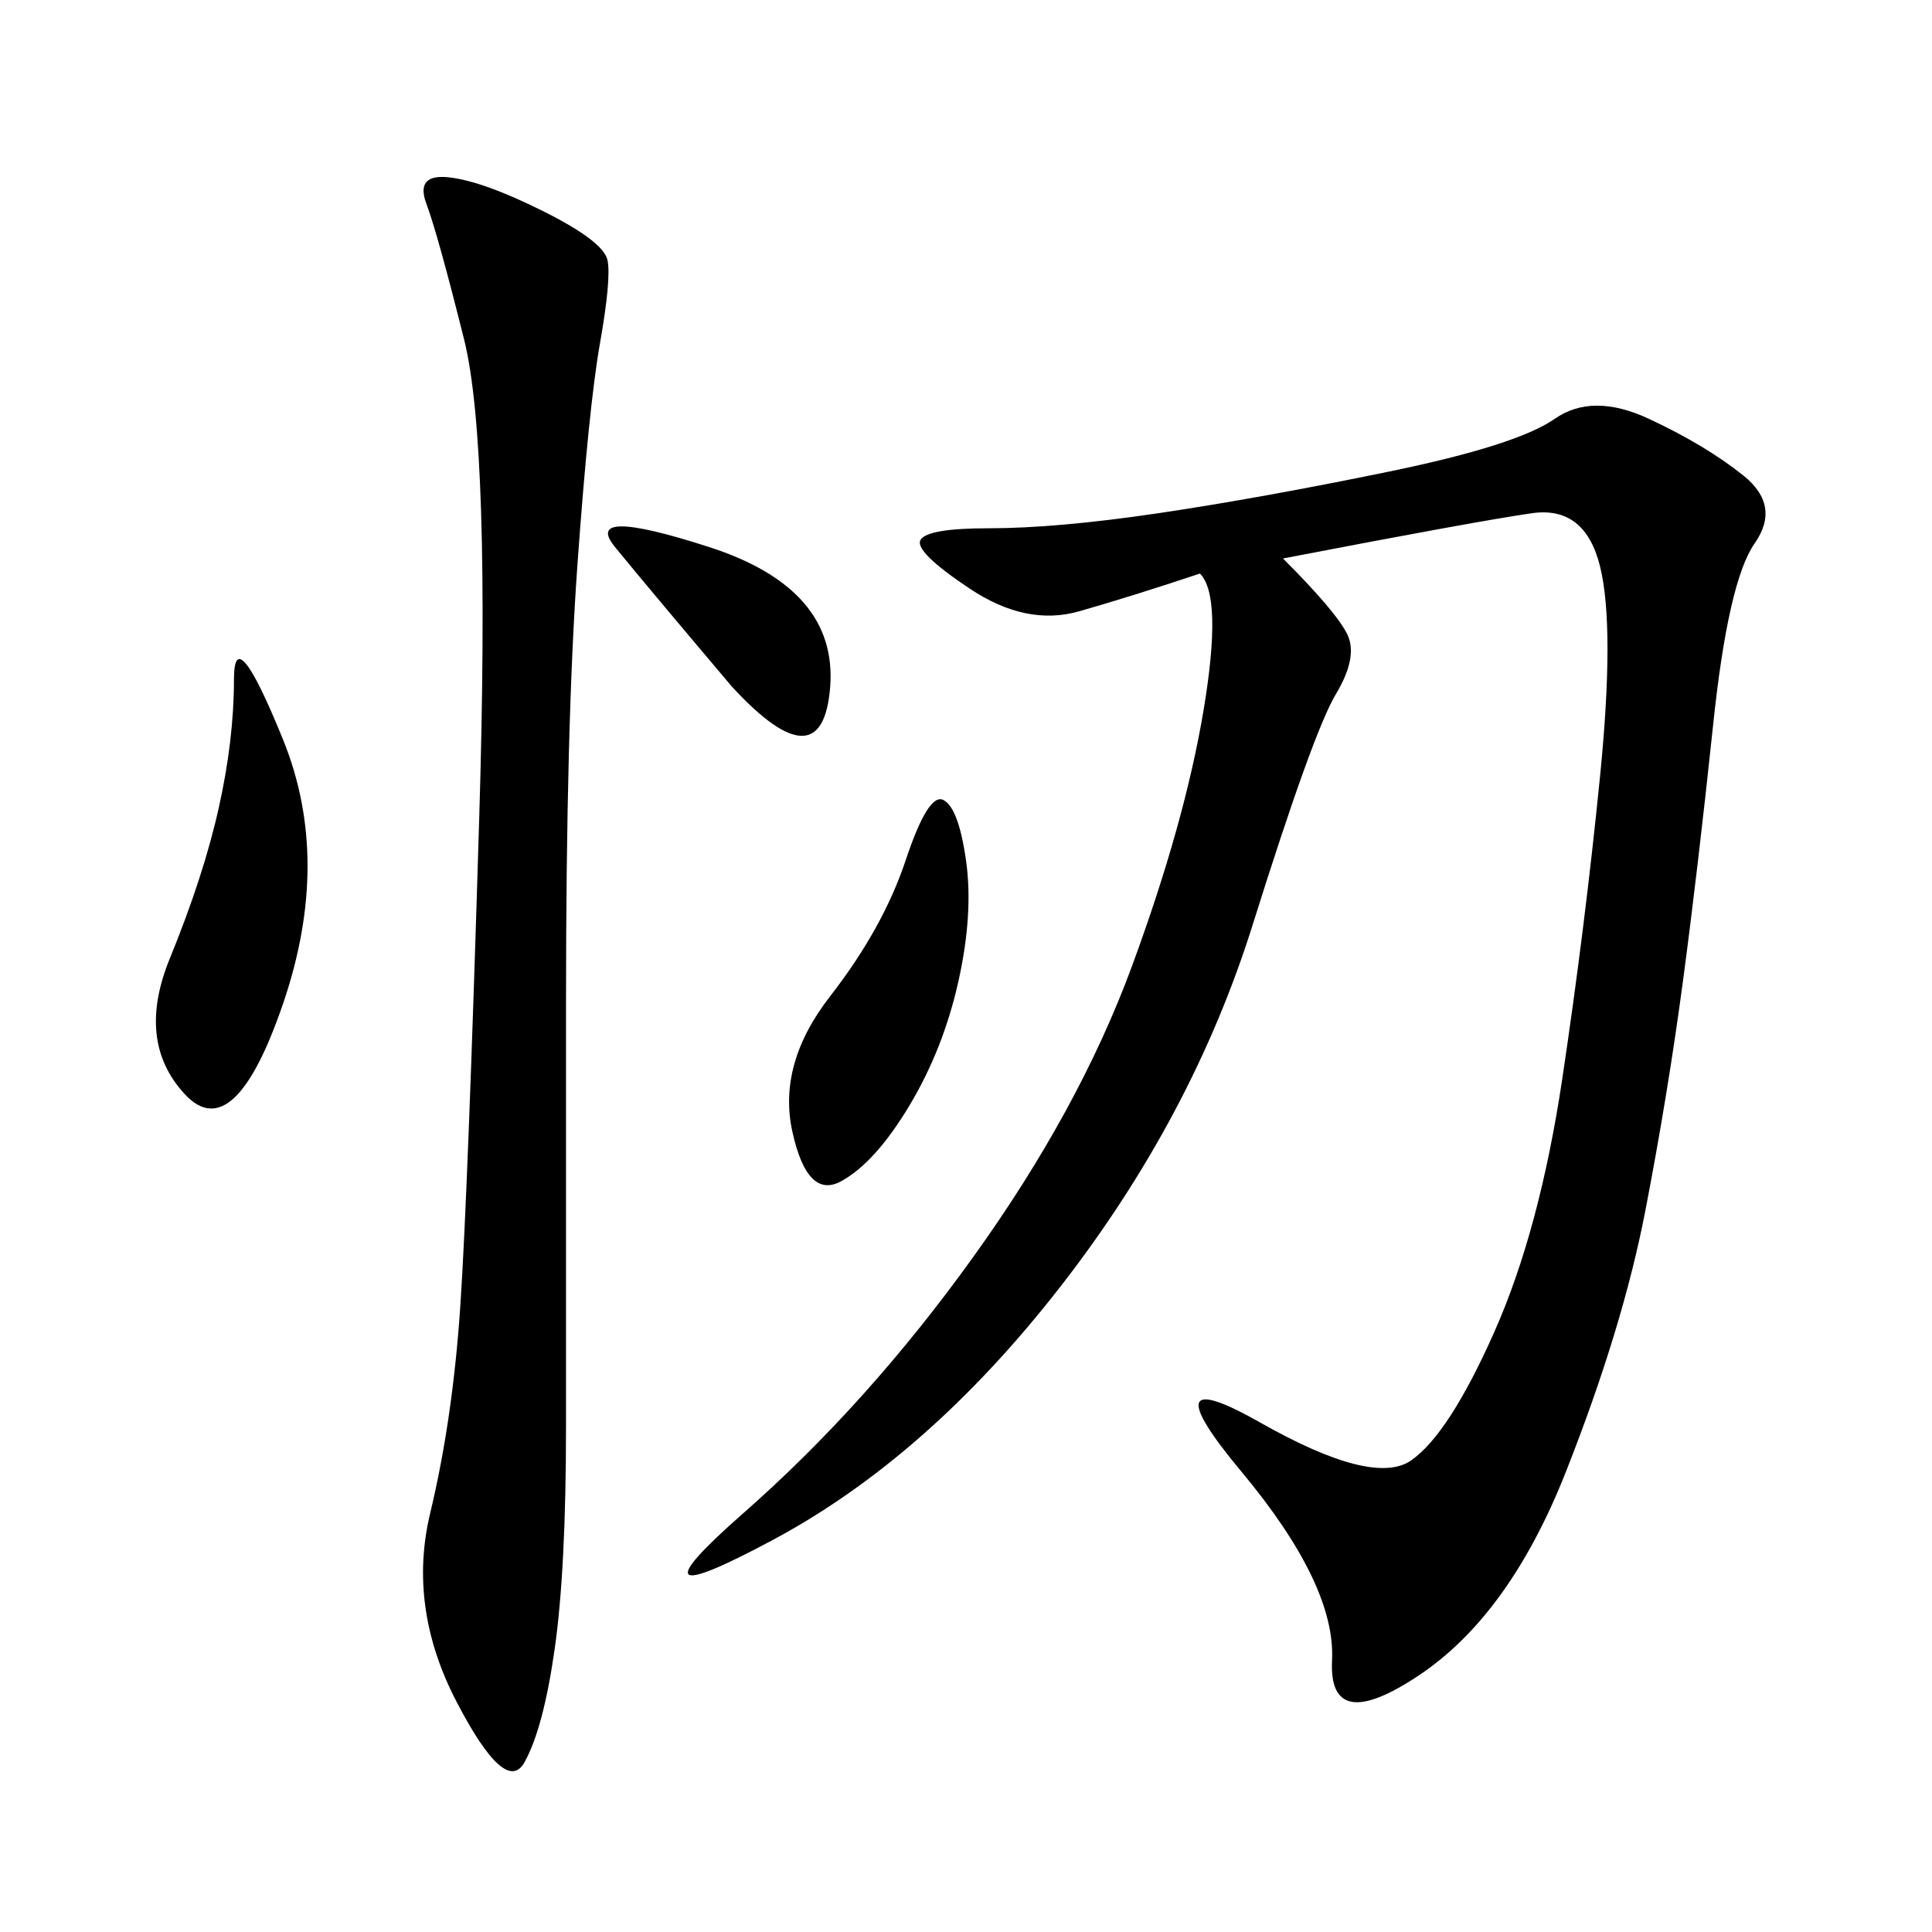 <svg xmlns="http://www.w3.org/2000/svg" xmlns:xlink="http://www.w3.org/1999/xlink" width="300" height="300"><path d="M199.22 86.72Q207.42 94.92 209.18 98.44Q210.94 101.95 207.42 107.81Q203.91 113.67 194.53 143.55Q185.16 173.44 164.65 199.80Q144.14 226.17 120.12 239.06Q96.09 251.95 115.43 234.96Q134.77 217.97 151.17 195.12Q167.58 172.27 175.78 150Q183.98 127.73 186.91 110.16Q189.84 92.58 186.33 89.06L186.33 89.06Q175.78 92.58 167.58 94.92Q159.38 97.27 150.59 91.41Q141.80 85.55 142.97 83.79Q144.14 82.03 153.52 82.03L153.52 82.03Q164.06 82.03 179.88 79.69Q195.70 77.34 215.63 73.24Q235.55 69.14 241.41 65.04Q247.27 60.94 256.05 65.04Q264.84 69.14 270.70 73.83Q276.56 78.52 272.46 84.38Q268.36 90.23 266.02 112.50Q263.67 134.77 261.33 152.34Q258.98 169.92 255.47 188.09Q251.95 206.25 243.16 228.52Q234.38 250.78 220.31 260.16Q206.25 269.53 206.84 257.81Q207.42 246.09 192.77 228.52Q178.13 210.94 195.70 220.90Q213.28 230.86 219.14 226.76Q225 222.66 232.03 206.84Q239.06 191.02 242.58 167.58Q246.09 144.14 248.44 120.70Q250.78 97.27 248.44 87.89Q246.09 78.52 237.89 79.69Q229.69 80.86 199.22 86.72L199.22 86.72ZM84.38 32.81Q93.75 37.50 94.34 40.43Q94.92 43.36 93.16 53.32Q91.41 63.28 89.65 87.89Q87.89 112.50 87.89 155.86L87.89 155.86L87.89 221.48Q87.89 243.75 86.13 256.05Q84.38 268.36 81.45 273.63Q78.52 278.91 70.90 264.26Q63.28 249.61 66.80 234.96Q70.31 220.31 71.48 202.73Q72.66 185.16 74.41 127.15Q76.17 69.14 72.07 52.73Q67.97 36.33 66.21 31.64Q64.45 26.95 69.73 27.54Q75 28.13 84.38 32.81L84.38 32.81ZM33.98 125.39Q36.33 114.84 36.33 105.47L36.33 105.47Q36.33 96.09 43.95 114.84Q51.56 133.59 43.95 155.86Q36.33 178.13 28.71 169.92Q21.09 161.72 26.37 148.83Q31.64 135.94 33.98 125.39L33.98 125.39ZM146.48 124.22Q148.83 125.39 150 133.59Q151.17 141.80 148.83 152.34Q146.48 162.89 141.21 171.68Q135.94 180.47 130.66 183.40Q125.39 186.33 123.05 175.78Q120.70 165.23 128.91 154.69Q137.11 144.14 140.63 133.59Q144.14 123.05 146.48 124.22L146.48 124.22ZM113.67 106.64Q100.78 91.41 95.51 84.96Q90.23 78.52 110.16 84.96Q130.08 91.41 128.91 106.64Q127.73 121.88 113.67 106.64L113.67 106.64Z"/></svg>